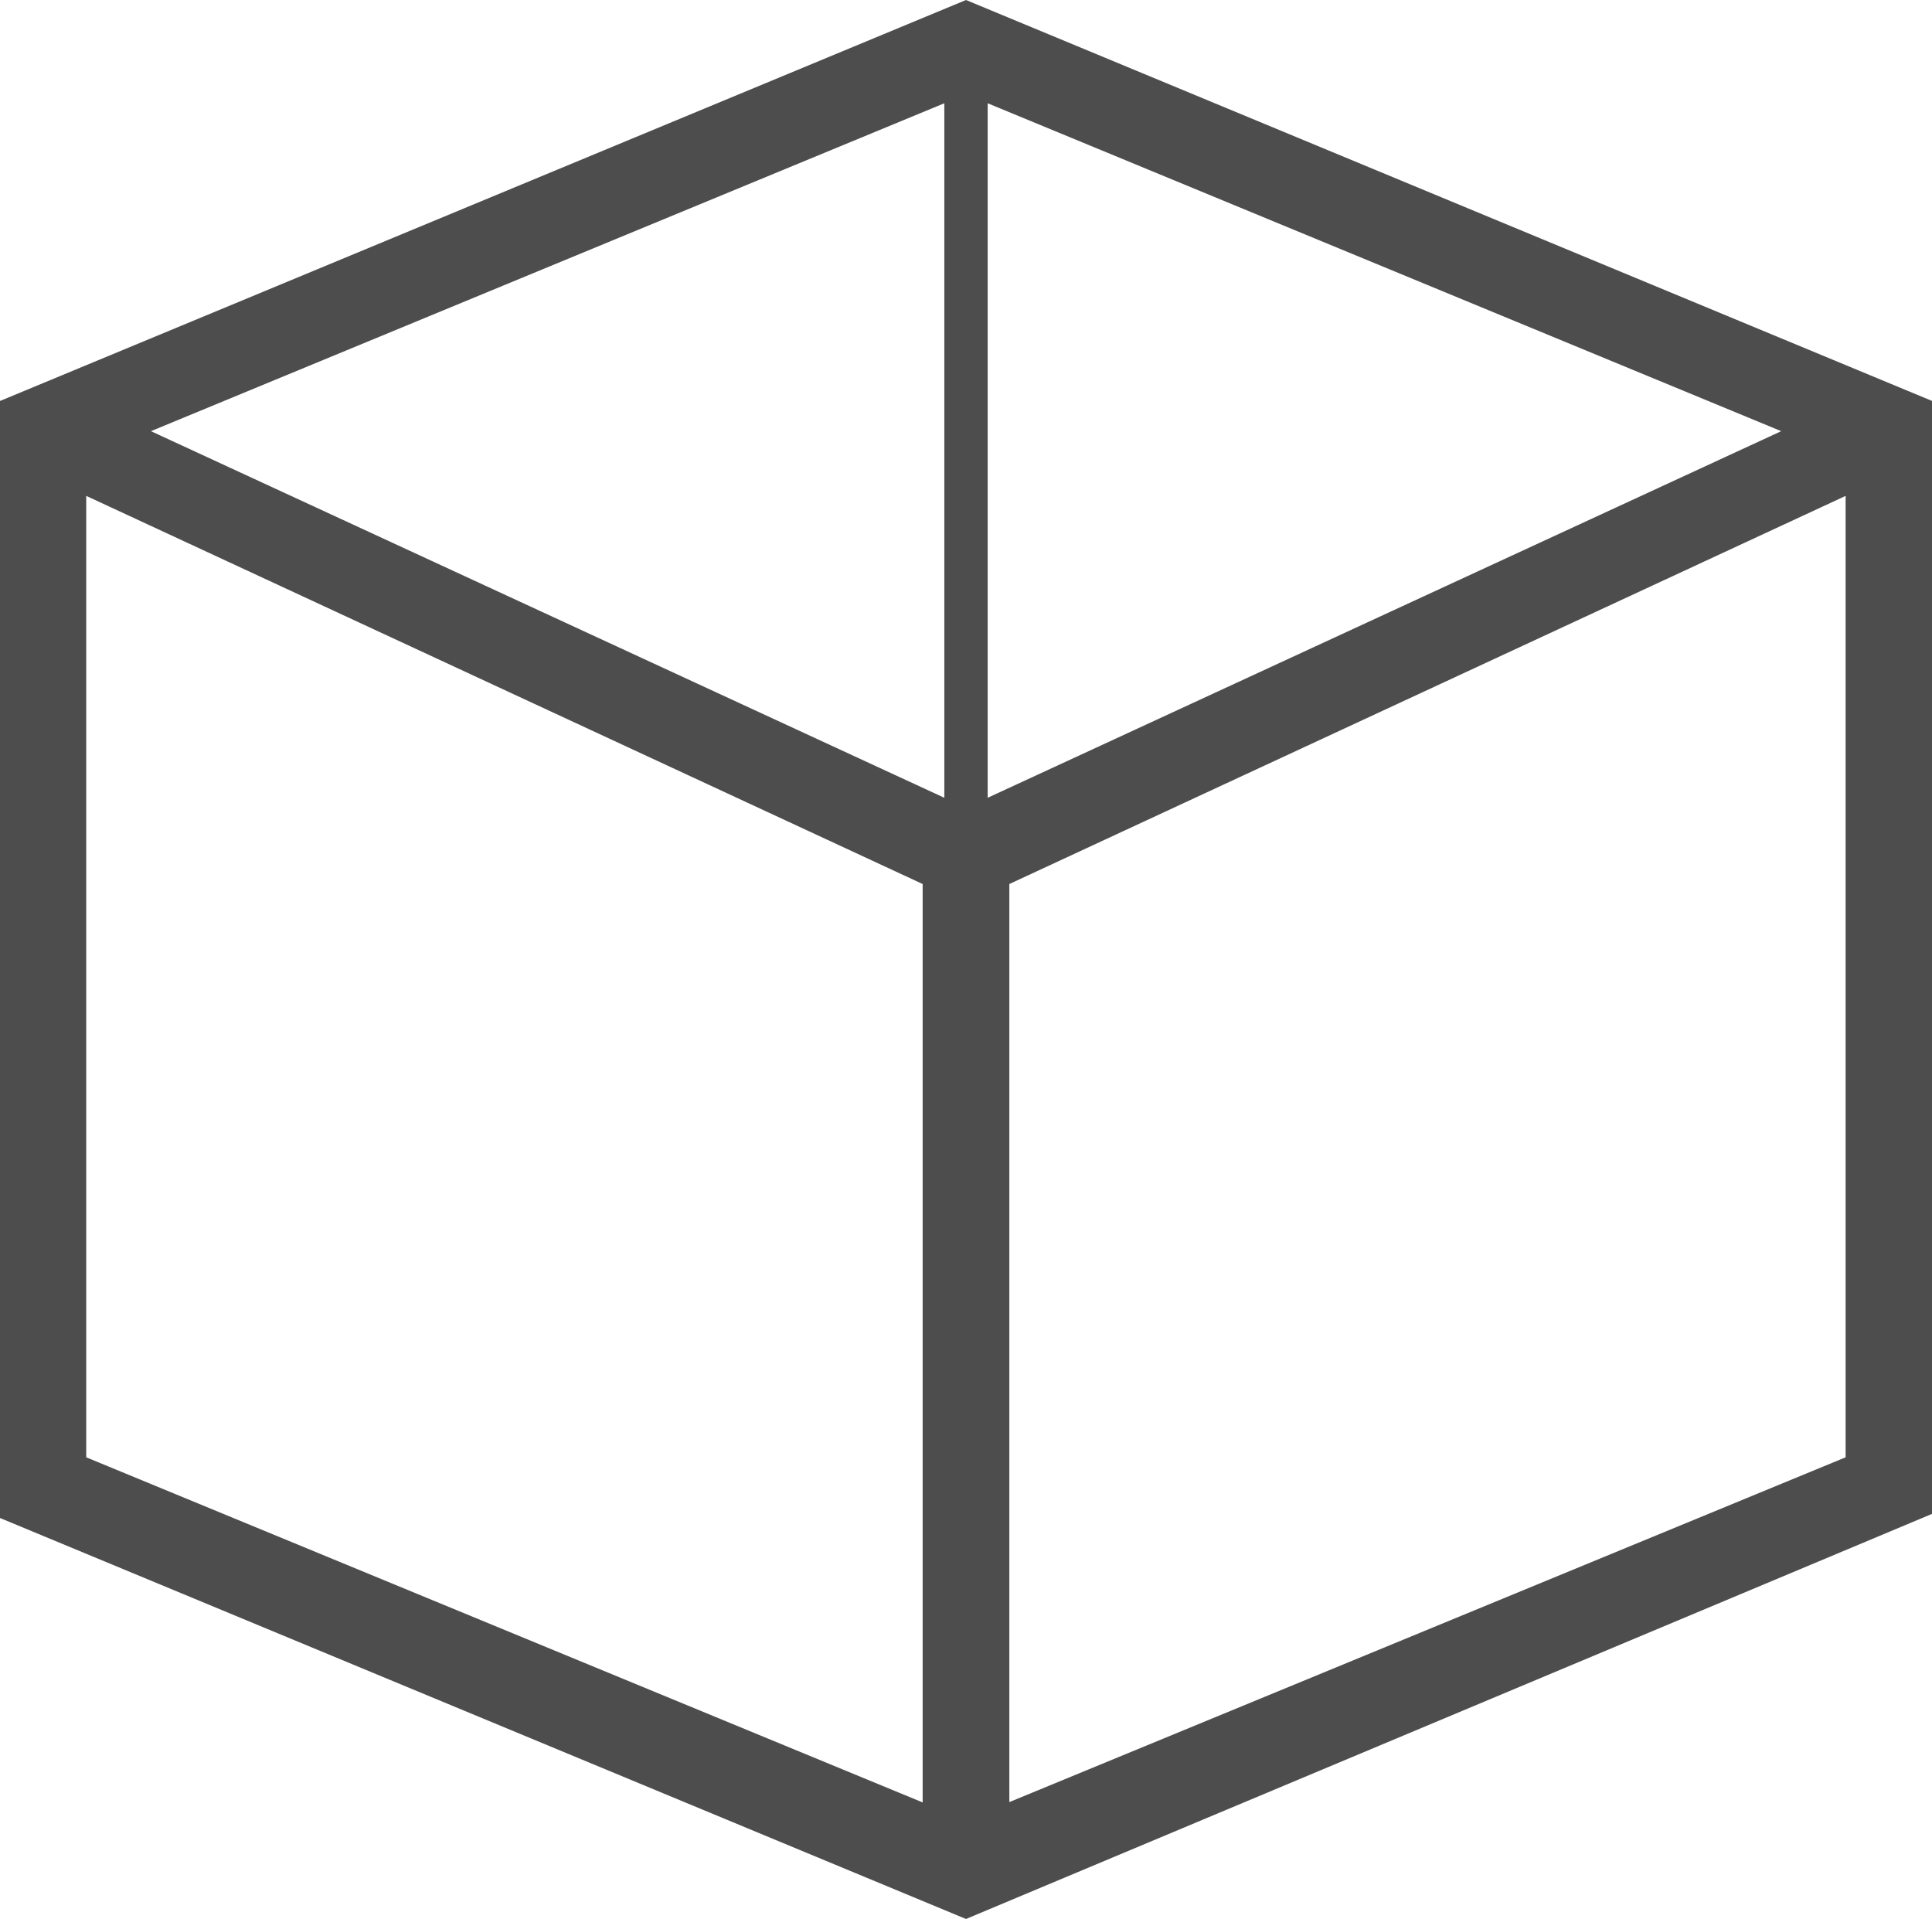 <?xml version="1.0" encoding="utf-8"?>
<!-- Generator: Adobe Illustrator 16.0.0, SVG Export Plug-In . SVG Version: 6.00 Build 0)  -->
<!DOCTYPE svg PUBLIC "-//W3C//DTD SVG 1.1//EN" "http://www.w3.org/Graphics/SVG/1.1/DTD/svg11.dtd">
<svg version="1.1" id="Capa_1" xmlns="http://www.w3.org/2000/svg" xmlns:xlink="http://www.w3.org/1999/xlink" x="0px" y="0px"
	 width="12.48px" height="12.396px" viewBox="0 0 12.48 12.396" enable-background="new 0 0 12.48 12.396" xml:space="preserve">
<path fill="#4D4D4D" d="M6.24,0L0,2.59v7.215l6.24,2.59l6.241-2.617V2.59L6.24,0z M5.962,11.643L0.557,9.413v-6.21L5.96,5.71v5.933
	H5.962z M6.1,5.153L0.975,2.785L6.1,0.667V5.153z M6.38,0.667l5.126,2.118L6.38,5.153V0.667L6.38,0.667z M11.922,9.413L6.52,11.64
	V5.71l5.402-2.507V9.413z"/>
</svg>

